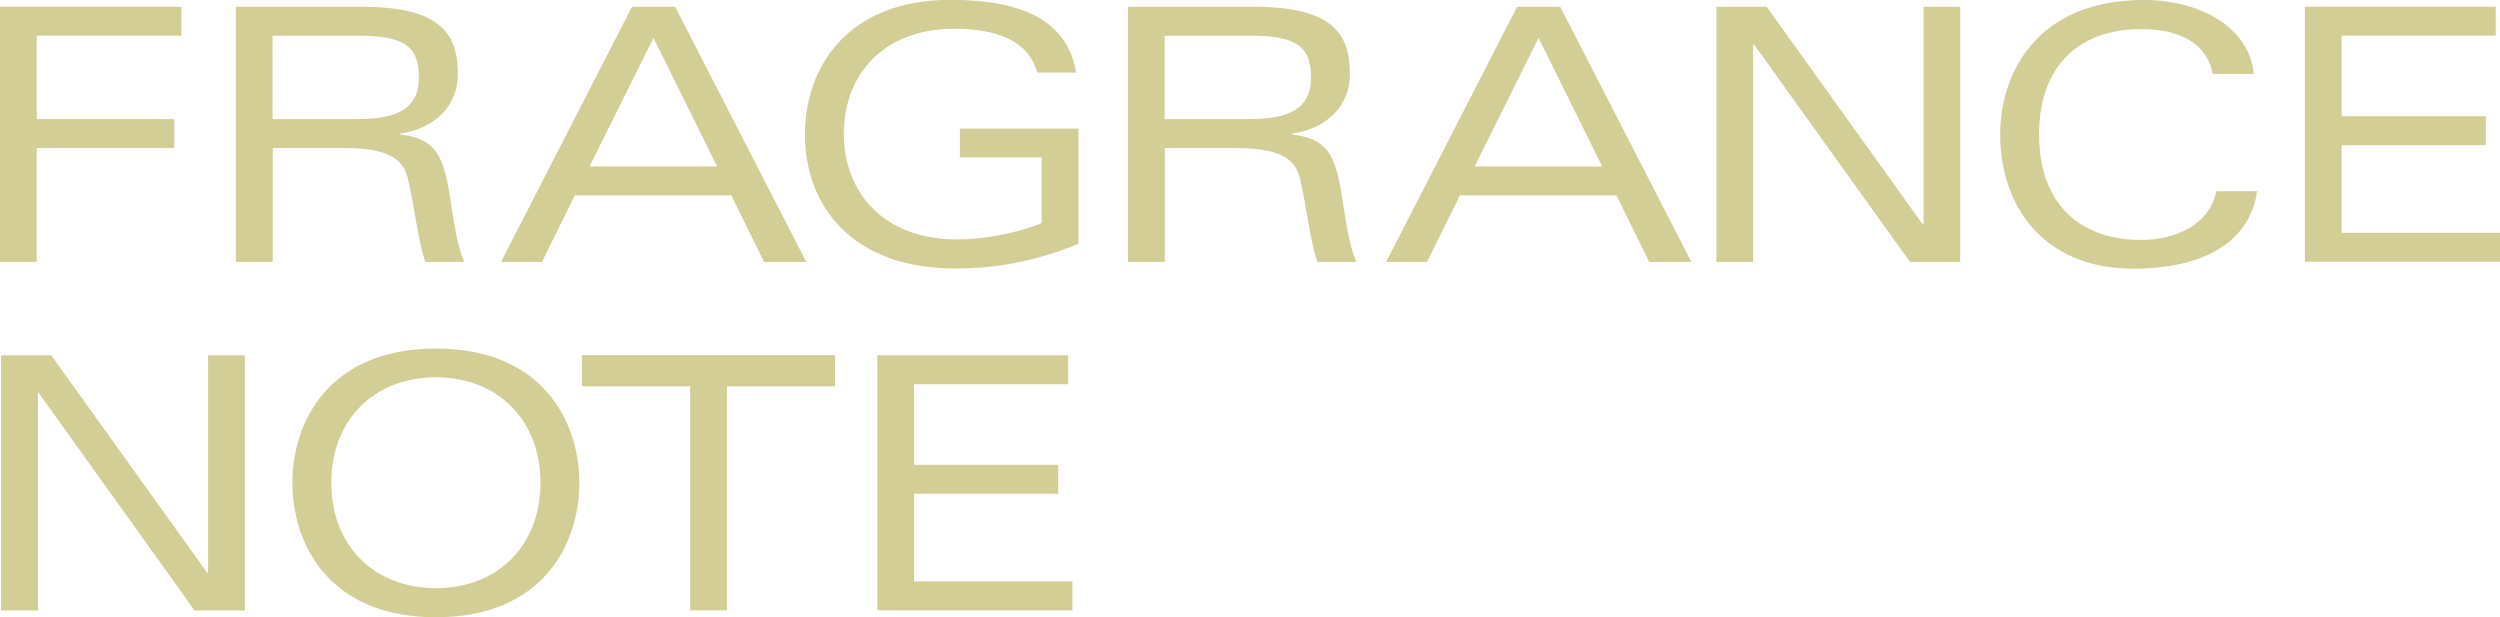 <?xml version="1.0" encoding="UTF-8"?>
<svg id="_レイヤー_2" data-name="レイヤー 2" xmlns="http://www.w3.org/2000/svg" viewBox="0 0 147.75 36.47">
  <defs>
    <style>
      .cls-1 {
        fill: #d3cd96;
      }
    </style>
  </defs>
  <g id="_デザイン" data-name="デザイン">
    <g>
      <path class="cls-1" d="M0,.4h10.72v1.71H2.17v4.93h8.13v1.71H2.17v6.73H0V.4Z"/>
      <path class="cls-1" d="M16.11,15.48h-2.17V.4h7.42c4.66,0,5.7,1.57,5.7,3.99,0,1.84-1.34,3.22-3.45,3.51v.04c2.03.25,2.57,1.07,2.97,3.61.25,1.61.44,2.95.86,3.93h-2.3c-.4-1.07-.63-3.18-1.02-4.87-.25-1.09-.96-1.86-3.8-1.86h-4.2v6.73ZM16.11,7.04h4.95c2.3,0,3.7-.54,3.7-2.47s-1-2.46-3.66-2.46h-4.99v4.93Z"/>
      <path class="cls-1" d="M43.22,11.55h-9.25l-1.94,3.93h-2.42L37.35.4h2.55l7.75,15.08h-2.49l-1.94-3.93ZM42.38,9.84l-3.76-7.6-3.78,7.6h7.54Z"/>
      <path class="cls-1" d="M56.74,7.6h7v6.81c-2.53,1.04-4.91,1.46-7.27,1.46-6.12,0-8.9-3.7-8.9-7.94,0-3.78,2.36-7.94,8.61-7.94,4.24,0,6.91,1.23,7.42,4.3h-2.3c-.52-1.92-2.46-2.59-4.91-2.59-4.24,0-6.52,2.78-6.52,6.2s2.3,6.25,6.68,6.25c1.65,0,3.55-.38,5.01-.96v-3.89h-4.83v-1.71Z"/>
      <path class="cls-1" d="M68.83,15.48h-2.17V.4h7.42c4.66,0,5.7,1.57,5.7,3.99,0,1.84-1.34,3.22-3.45,3.51v.04c2.03.25,2.57,1.07,2.97,3.61.25,1.61.44,2.95.86,3.93h-2.3c-.4-1.07-.63-3.18-1.02-4.87-.25-1.09-.96-1.86-3.8-1.86h-4.2v6.73ZM68.83,7.04h4.95c2.3,0,3.7-.54,3.7-2.47s-1-2.46-3.66-2.46h-4.99v4.93Z"/>
      <path class="cls-1" d="M95.53,11.55h-9.25l-1.94,3.93h-2.42L89.66.4h2.55l7.75,15.08h-2.49l-1.94-3.93ZM94.69,9.84l-3.76-7.6-3.78,7.6h7.54Z"/>
      <path class="cls-1" d="M113.68.4h2.17v15.08h-2.97l-9.23-12.87h-.04v12.87h-2.17V.4h2.97l9.23,12.87h.04V.4Z"/>
      <path class="cls-1" d="M133.4,11.28c-.48,3.32-3.61,4.6-7.31,4.6-5.39,0-7.88-3.78-7.88-7.94,0-3.59,2.15-7.94,8.48-7.94,3.57,0,6.31,1.8,6.5,4.37h-2.42c-.38-1.96-2.15-2.65-4.24-2.65-3.45,0-6.02,1.98-6.02,6.23s2.57,6.23,6.02,6.23c2.07,0,4.07-.92,4.45-2.88h2.42Z"/>
      <path class="cls-1" d="M136.22.4h11.28v1.71h-9.11v4.76h8.52v1.71h-8.52v5.18h9.36v1.71h-11.53V.4Z"/>
      <path class="cls-1" d="M12.3,21h2.17v15.08h-2.97L2.28,23.21h-.04v12.87H.06v-15.08h2.97l9.23,12.87h.04v-12.87Z"/>
      <path class="cls-1" d="M25.76,20.6c6.33,0,8.48,4.34,8.48,7.94s-2.15,7.94-8.48,7.94-8.48-4.34-8.48-7.94,2.15-7.94,8.48-7.94ZM25.76,34.76c3.66,0,6.18-2.51,6.18-6.23s-2.53-6.23-6.18-6.23-6.18,2.51-6.18,6.23,2.53,6.23,6.18,6.23Z"/>
      <path class="cls-1" d="M40.78,22.83h-6.39v-1.84h14.96v1.84h-6.39v13.24h-2.17v-13.24Z"/>
      <path class="cls-1" d="M51.85,21h11.28v1.71h-9.11v4.76h8.52v1.71h-8.52v5.18h9.36v1.71h-11.53v-15.08Z"/>
    </g>
  </g>
</svg>